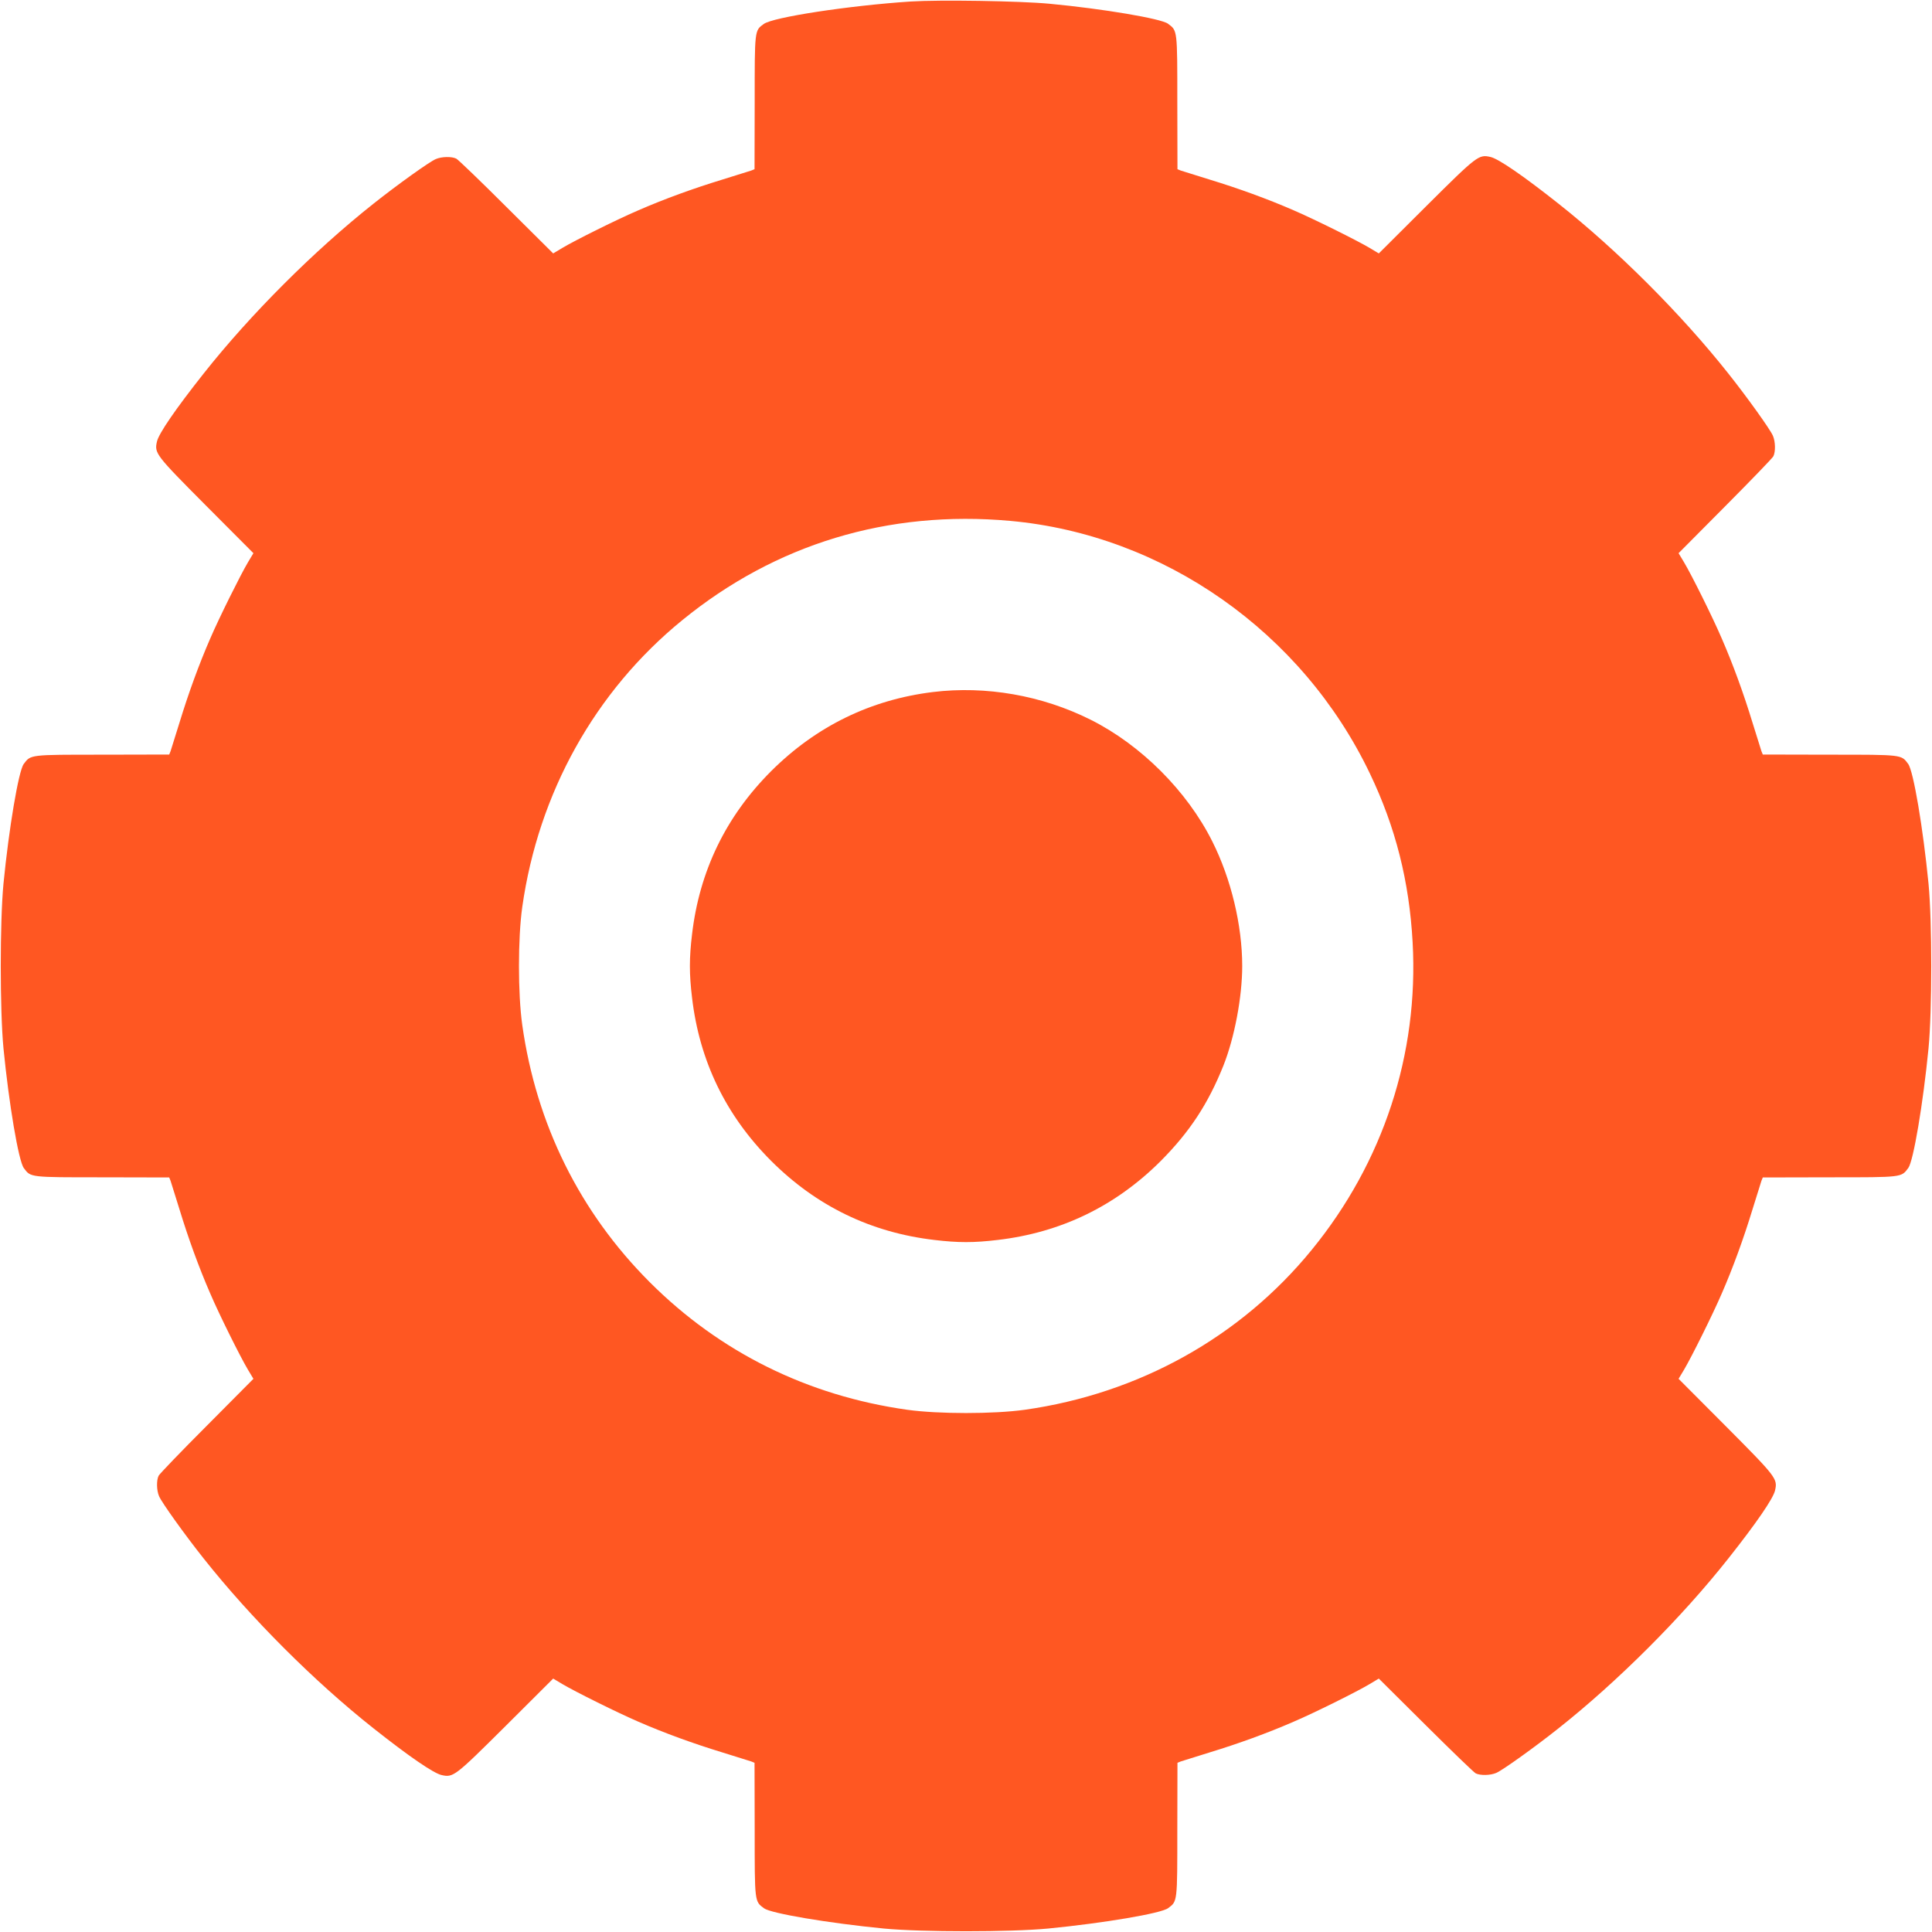 <?xml version="1.0" standalone="no"?>
<!DOCTYPE svg PUBLIC "-//W3C//DTD SVG 20010904//EN"
 "http://www.w3.org/TR/2001/REC-SVG-20010904/DTD/svg10.dtd">
<svg version="1.0" xmlns="http://www.w3.org/2000/svg"
 width="1280pt" height="1280pt" viewBox="0 0 1280 1280"
 preserveAspectRatio="xMidYMid meet">
<g transform="translate(0,1280) scale(0.1,-0.1)"
fill="#ff5722" stroke="none">
<path d="M6033 12790 c-409 -27 -913 -104 -973 -149 -61 -44 -60 -36 -60 -519
l-1 -443 -22 -9 c-12 -4 -98 -31 -192 -60 -190 -58 -383 -128 -555 -203 -136
-58 -420 -199 -505 -250 l-60 -36 -310 308 c-170 170 -320 314 -332 320 -30
15 -97 14 -136 -3 -41 -17 -256 -171 -412 -295 -394 -312 -817 -735 -1126
-1126 -186 -235 -297 -397 -309 -450 -18 -78 -10 -88 325 -425 l314 -315 -36
-60 c-51 -86 -192 -370 -250 -505 -75 -172 -145 -365 -203 -555 -29 -93 -56
-180 -60 -192 l-9 -22 -443 -1 c-485 0 -474 1 -521 -62 -34 -46 -98 -426 -134
-793 -24 -252 -24 -838 0 -1090 36 -367 100 -748 135 -794 46 -62 36 -61 520
-61 l443 -1 9 -22 c4 -12 31 -98 60 -192 58 -190 128 -383 203 -555 58 -136
199 -420 250 -505 l36 -60 -308 -310 c-170 -170 -314 -320 -320 -332 -15 -30
-14 -97 3 -136 17 -41 171 -256 295 -412 312 -394 735 -817 1126 -1126 235
-186 397 -297 450 -309 78 -18 88 -10 425 325 l315 314 60 -36 c86 -51 370
-192 505 -250 172 -75 365 -145 555 -203 94 -29 180 -56 192 -60 l22 -9 1
-443 c0 -485 -1 -474 62 -521 46 -34 426 -98 793 -134 252 -24 838 -24 1090 0
367 36 748 100 794 135 62 46 61 36 61 520 l1 443 22 9 c12 4 99 31 192 60
190 58 383 128 555 203 136 58 420 199 505 250 l60 36 310 -308 c171 -170 320
-314 332 -320 30 -15 97 -14 136 3 41 17 256 171 412 295 394 312 817 735
1126 1126 186 235 297 397 309 450 18 78 10 88 -325 425 l-314 315 36 60 c51
86 192 370 250 505 75 172 145 365 203 555 29 94 56 180 60 192 l9 22 443 1
c485 0 474 -1 521 62 34 46 98 426 134 793 24 252 24 838 0 1090 -36 367 -100
748 -135 794 -46 62 -36 61 -520 61 l-443 1 -9 22 c-4 12 -31 99 -60 192 -58
190 -128 383 -203 555 -58 136 -199 420 -250 505 l-36 60 308 310 c170 171
314 320 320 332 15 30 14 97 -3 136 -17 41 -171 256 -295 412 -312 394 -735
817 -1126 1126 -235 186 -397 297 -450 309 -78 18 -88 10 -425 -325 l-315
-314 -60 36 c-86 51 -370 192 -505 250 -172 75 -365 145 -555 203 -93 29 -180
56 -192 60 l-22 9 -1 443 c0 485 1 474 -62 521 -46 34 -432 99 -783 132 -200
19 -733 27 -922 15z m660 -3441 c1017 -92 1935 -737 2383 -1674 170 -355 261
-715 283 -1118 41 -739 -194 -1457 -668 -2037 -471 -578 -1145 -953 -1901
-1060 -208 -29 -572 -29 -780 0 -660 93 -1242 382 -1705 845 -463 463 -752
1045 -845 1705 -29 208 -29 572 0 780 107 756 482 1430 1060 1901 619 505
1364 731 2173 658z"/>
<path d="M6180 8215 c-413 -51 -773 -227 -1071 -524 -300 -300 -475 -662 -524
-1081 -19 -158 -19 -262 0 -420 49 -419 224 -781 524 -1081 300 -300 662 -475
1081 -524 158 -19 262 -19 420 0 419 49 781 224 1081 524 191 192 313 378 414
630 74 186 125 456 125 661 0 270 -74 578 -198 825 -167 334 -473 640 -807
807 -322 161 -693 226 -1045 183z"/>
</g>
</svg>
